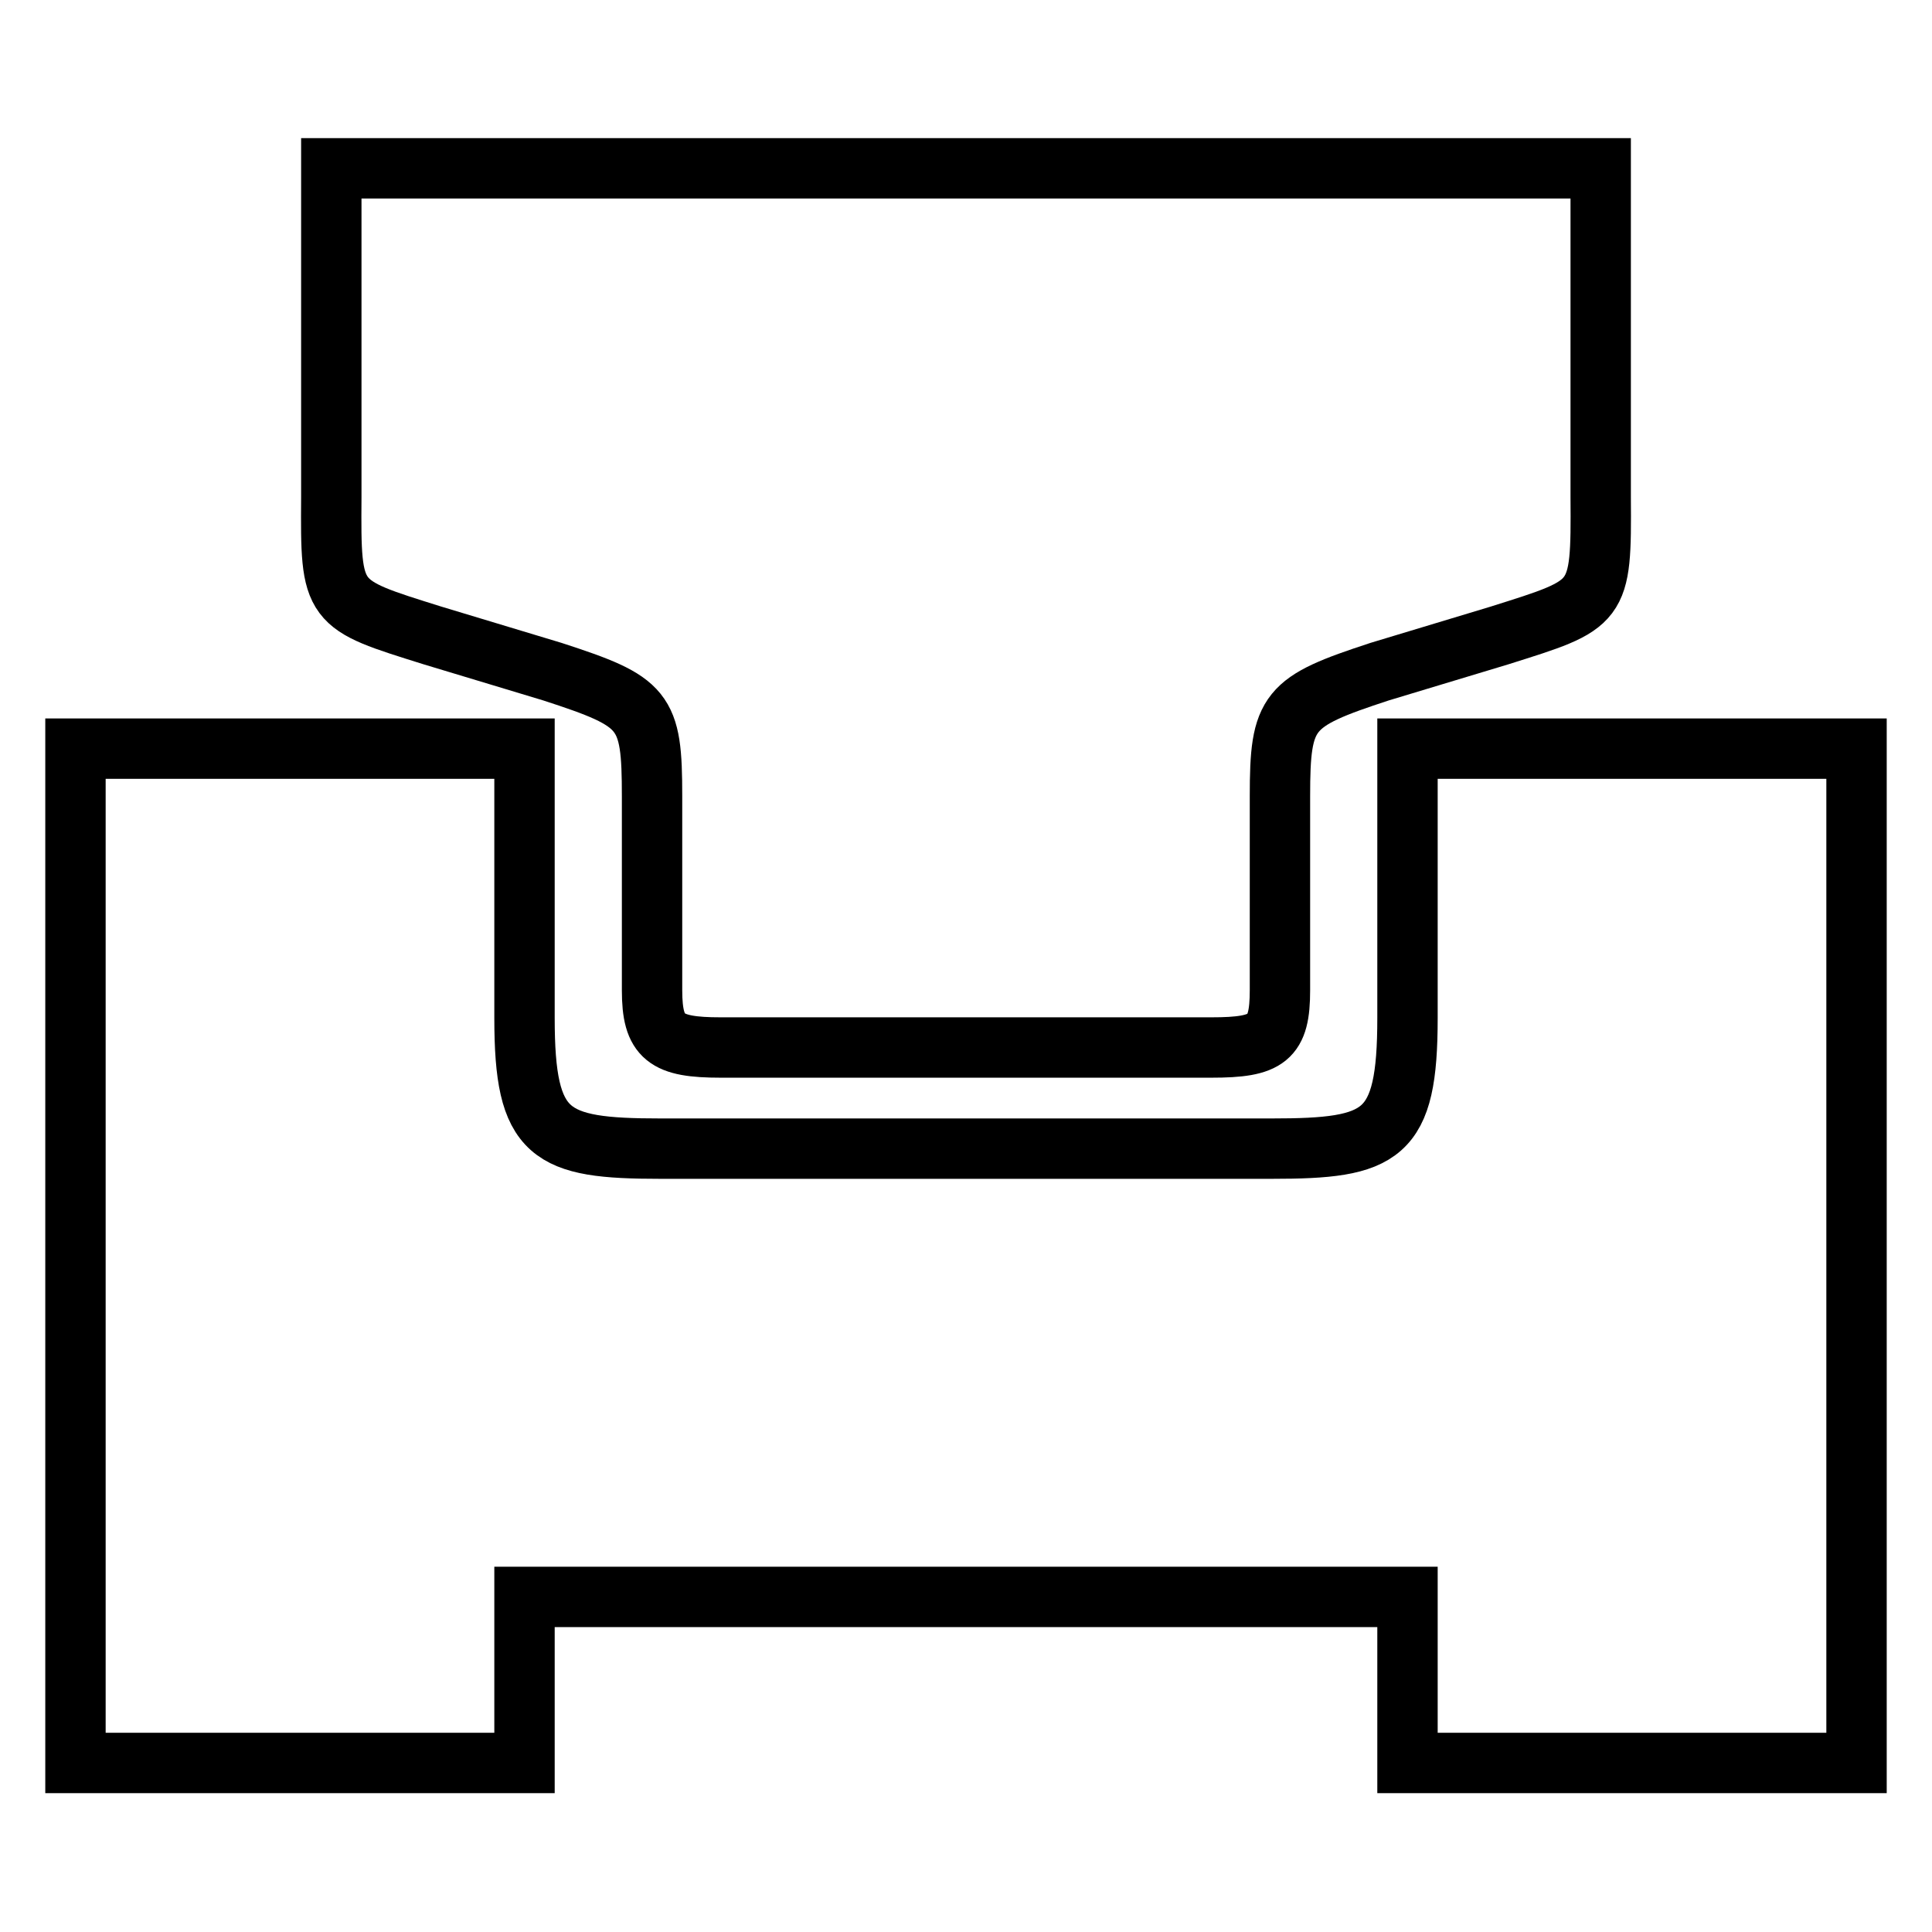 <?xml version="1.0" encoding="utf-8"?>
<!-- Svg Vector Icons : http://www.onlinewebfonts.com/icon -->
<!DOCTYPE svg PUBLIC "-//W3C//DTD SVG 1.1//EN" "http://www.w3.org/Graphics/SVG/1.1/DTD/svg11.dtd">
<svg version="1.1" xmlns="http://www.w3.org/2000/svg" xmlns:xlink="http://www.w3.org/1999/xlink" x="0px" y="0px" viewBox="0 0 256 256" enable-background="new 0 0 256 256" xml:space="preserve">
<g> <path stroke-width="8" fill-opacity="0" stroke="#000000"  d="M168.5,152.2c14.7,0,18-1.6,18-17.3V99.2H246v134.4h-59.5v-22h-117v22H10V99.2h59.5v35.7 c0,15.6,3.3,17.3,18,17.3H168.5L168.5,152.2z M212.1,22.3v43.6c0.1,14.3-0.1,14.1-13.4,18.3L182.8,89c-12.2,4-13.2,5.1-13.2,16.5 v25.7c0,6.4-1.6,7.6-9.1,7.6h-65c-7.3,0-9.1-1.3-9.1-7.6v-25.7C86.4,94,85.5,93,73.2,89l-15.9-4.8c-13.4-4.2-13.5-4-13.4-18.3V22.3 H212.1L212.1,22.3z"/></g>
</svg>